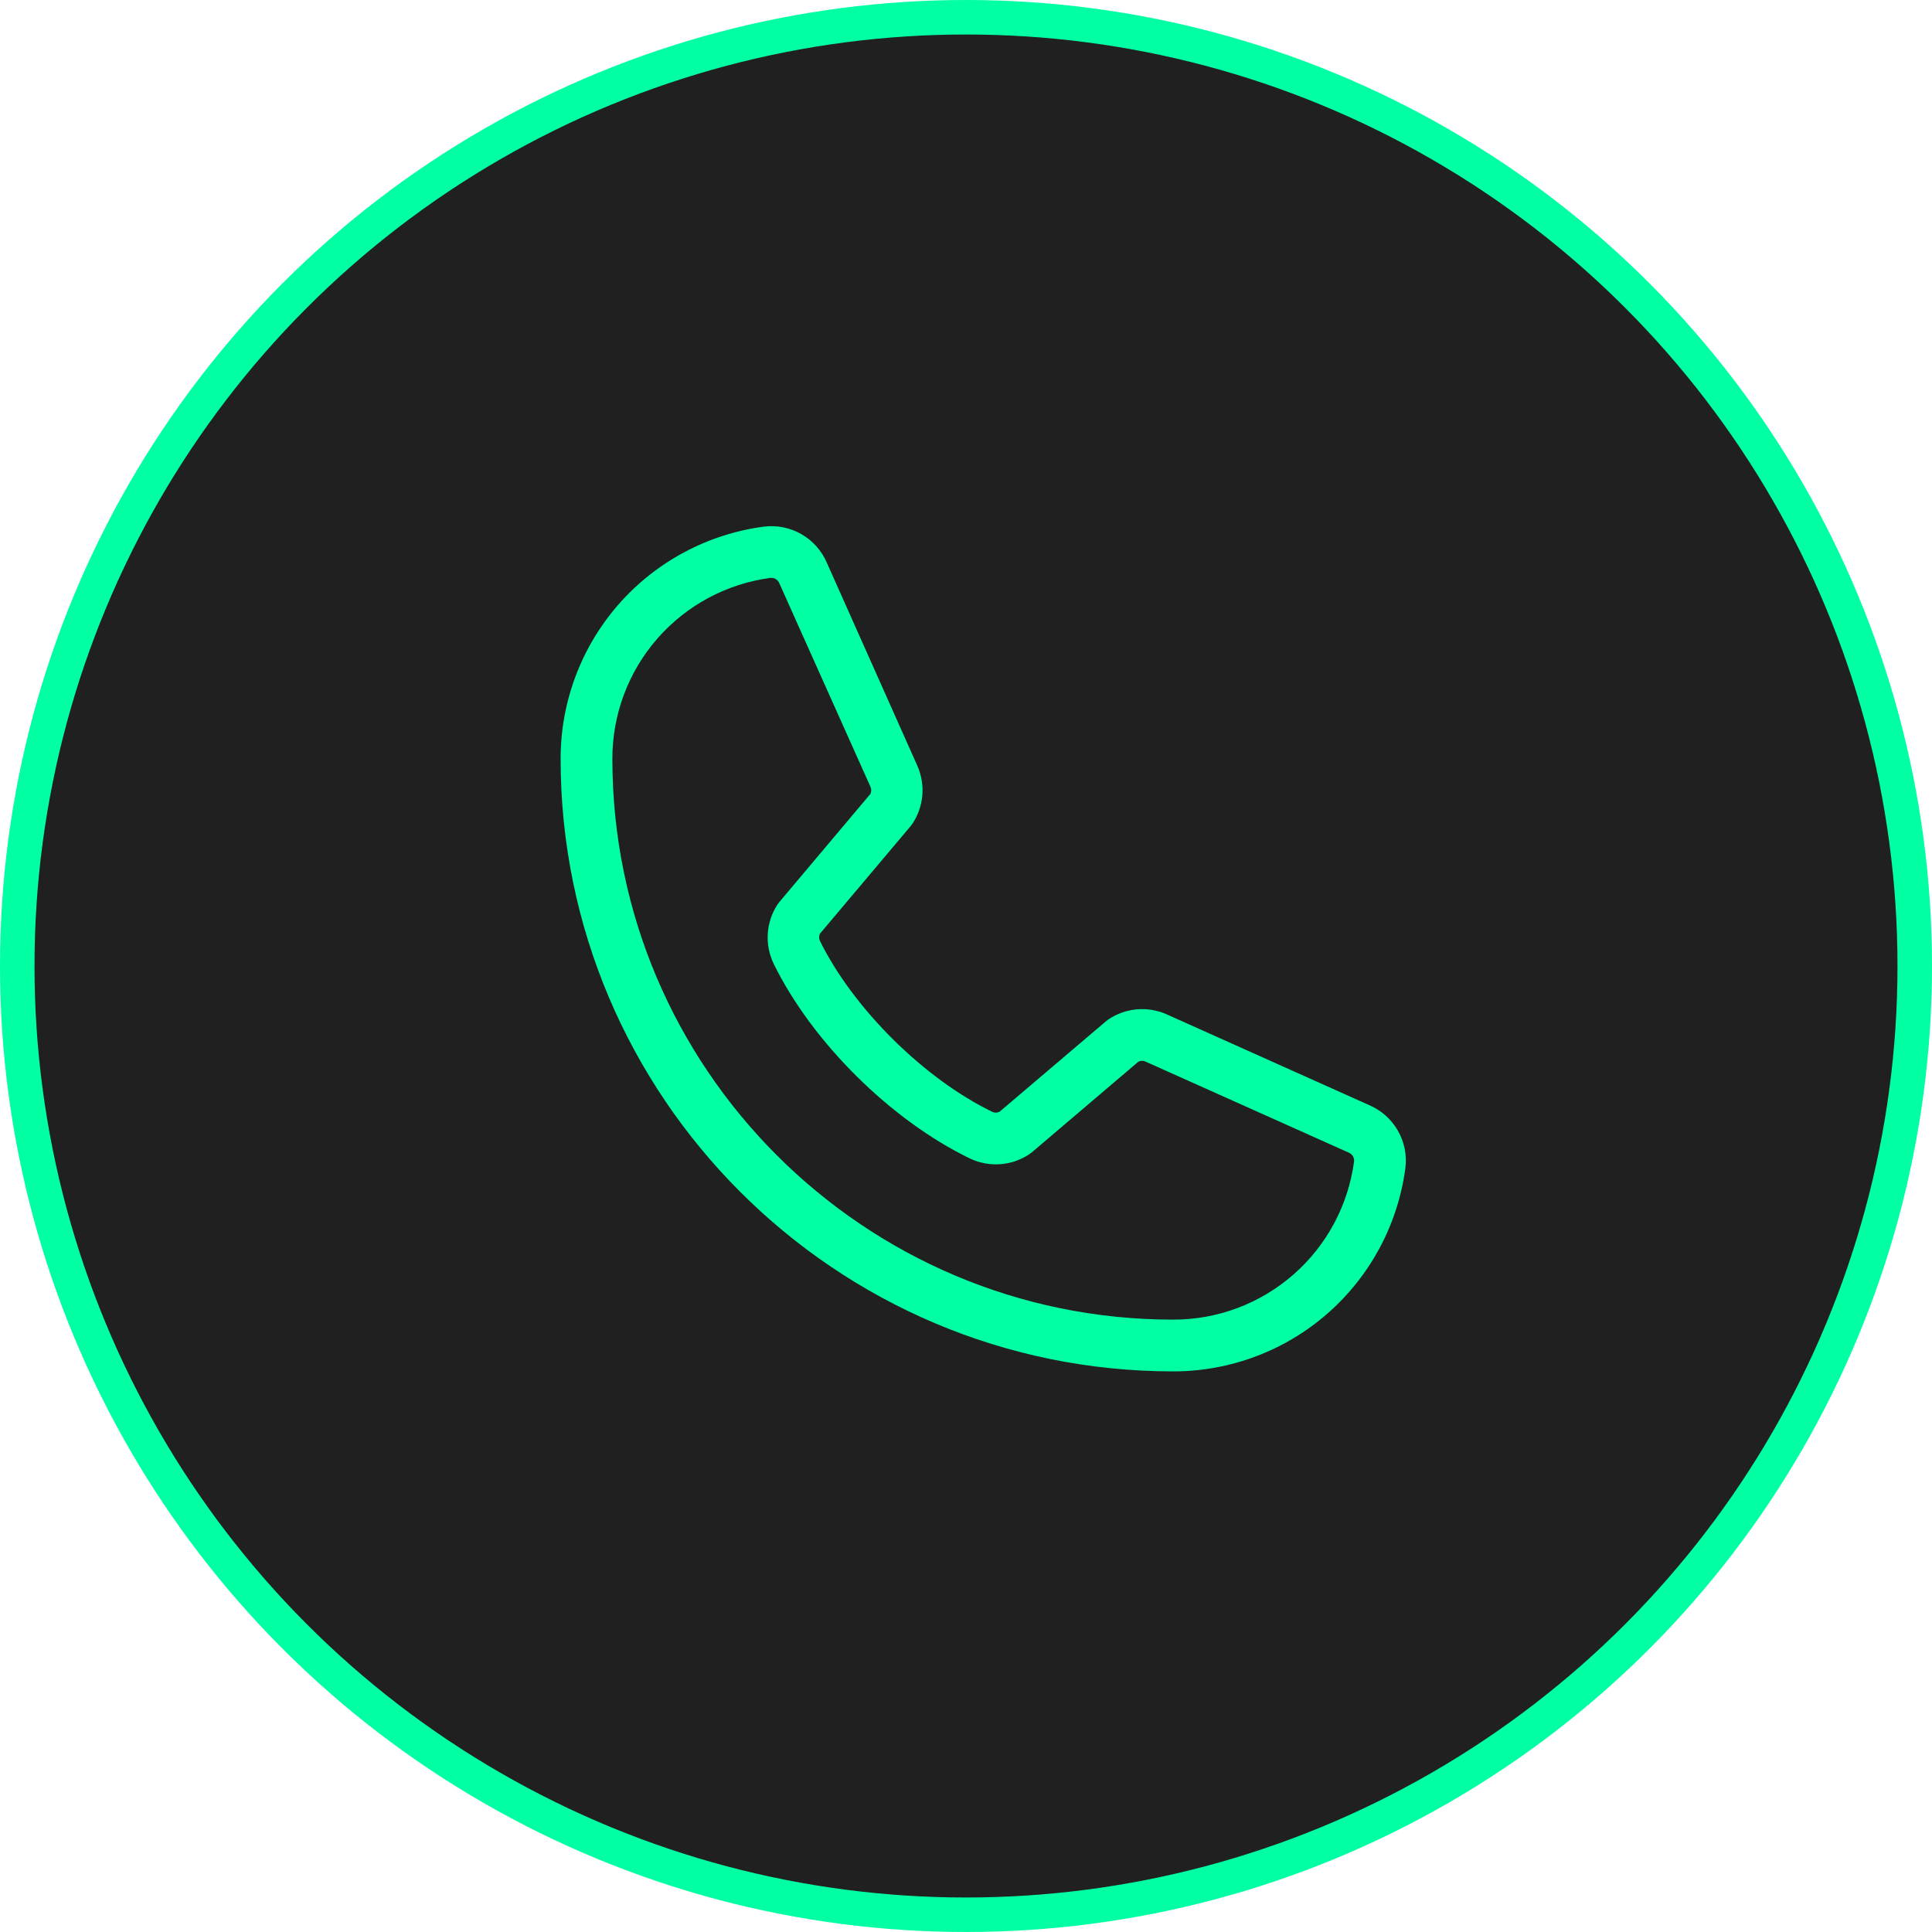 <?xml version="1.0" encoding="UTF-8"?> <svg xmlns="http://www.w3.org/2000/svg" width="56" height="56" viewBox="0 0 56 56" fill="none"> <circle cx="28" cy="28" r="27.5" fill="#202020" stroke="#01FFA4"></circle> <path d="M39.699 32.038L33.794 29.391C33.526 29.277 33.234 29.231 32.944 29.257C32.655 29.284 32.376 29.382 32.134 29.544C32.109 29.56 32.086 29.577 32.064 29.596L28.977 32.221C28.945 32.239 28.91 32.248 28.873 32.25C28.837 32.251 28.801 32.244 28.767 32.229C26.784 31.271 24.729 29.229 23.767 27.273C23.752 27.24 23.743 27.204 23.743 27.168C23.743 27.131 23.752 27.095 23.767 27.063L26.401 23.938C26.42 23.914 26.438 23.89 26.454 23.865C26.613 23.622 26.709 23.343 26.734 23.053C26.758 22.764 26.71 22.473 26.594 22.206L23.966 16.311C23.817 15.963 23.559 15.673 23.231 15.484C22.903 15.295 22.522 15.218 22.146 15.264C20.513 15.479 19.013 16.281 17.928 17.52C16.843 18.76 16.247 20.353 16.25 22C16.25 31.788 24.212 39.75 34 39.75C35.648 39.753 37.24 39.157 38.479 38.072C39.719 36.986 40.521 35.487 40.736 33.854C40.782 33.48 40.706 33.101 40.519 32.774C40.332 32.446 40.044 32.188 39.699 32.038ZM34 38.25C25.04 38.25 17.75 30.96 17.75 22C17.746 20.718 18.209 19.477 19.052 18.511C19.896 17.545 21.062 16.919 22.334 16.75H22.363C22.413 16.751 22.462 16.767 22.503 16.796C22.544 16.826 22.575 16.866 22.593 16.914L25.23 22.803C25.245 22.835 25.253 22.871 25.253 22.907C25.253 22.943 25.245 22.979 25.23 23.011L22.591 26.144C22.572 26.166 22.554 26.19 22.538 26.215C22.372 26.467 22.275 26.758 22.255 27.058C22.235 27.359 22.293 27.66 22.424 27.931C23.532 30.201 25.82 32.471 28.115 33.58C28.388 33.71 28.691 33.766 28.992 33.745C29.294 33.723 29.585 33.623 29.836 33.455C29.86 33.439 29.884 33.421 29.906 33.403L32.991 30.778C33.022 30.761 33.055 30.752 33.09 30.749C33.124 30.747 33.159 30.753 33.191 30.765L39.097 33.411C39.146 33.432 39.186 33.467 39.214 33.512C39.241 33.557 39.253 33.609 39.249 33.661C39.081 34.933 38.455 36.101 37.489 36.945C36.523 37.79 35.283 38.254 34 38.25Z" fill="#01FFA4"></path> </svg> 